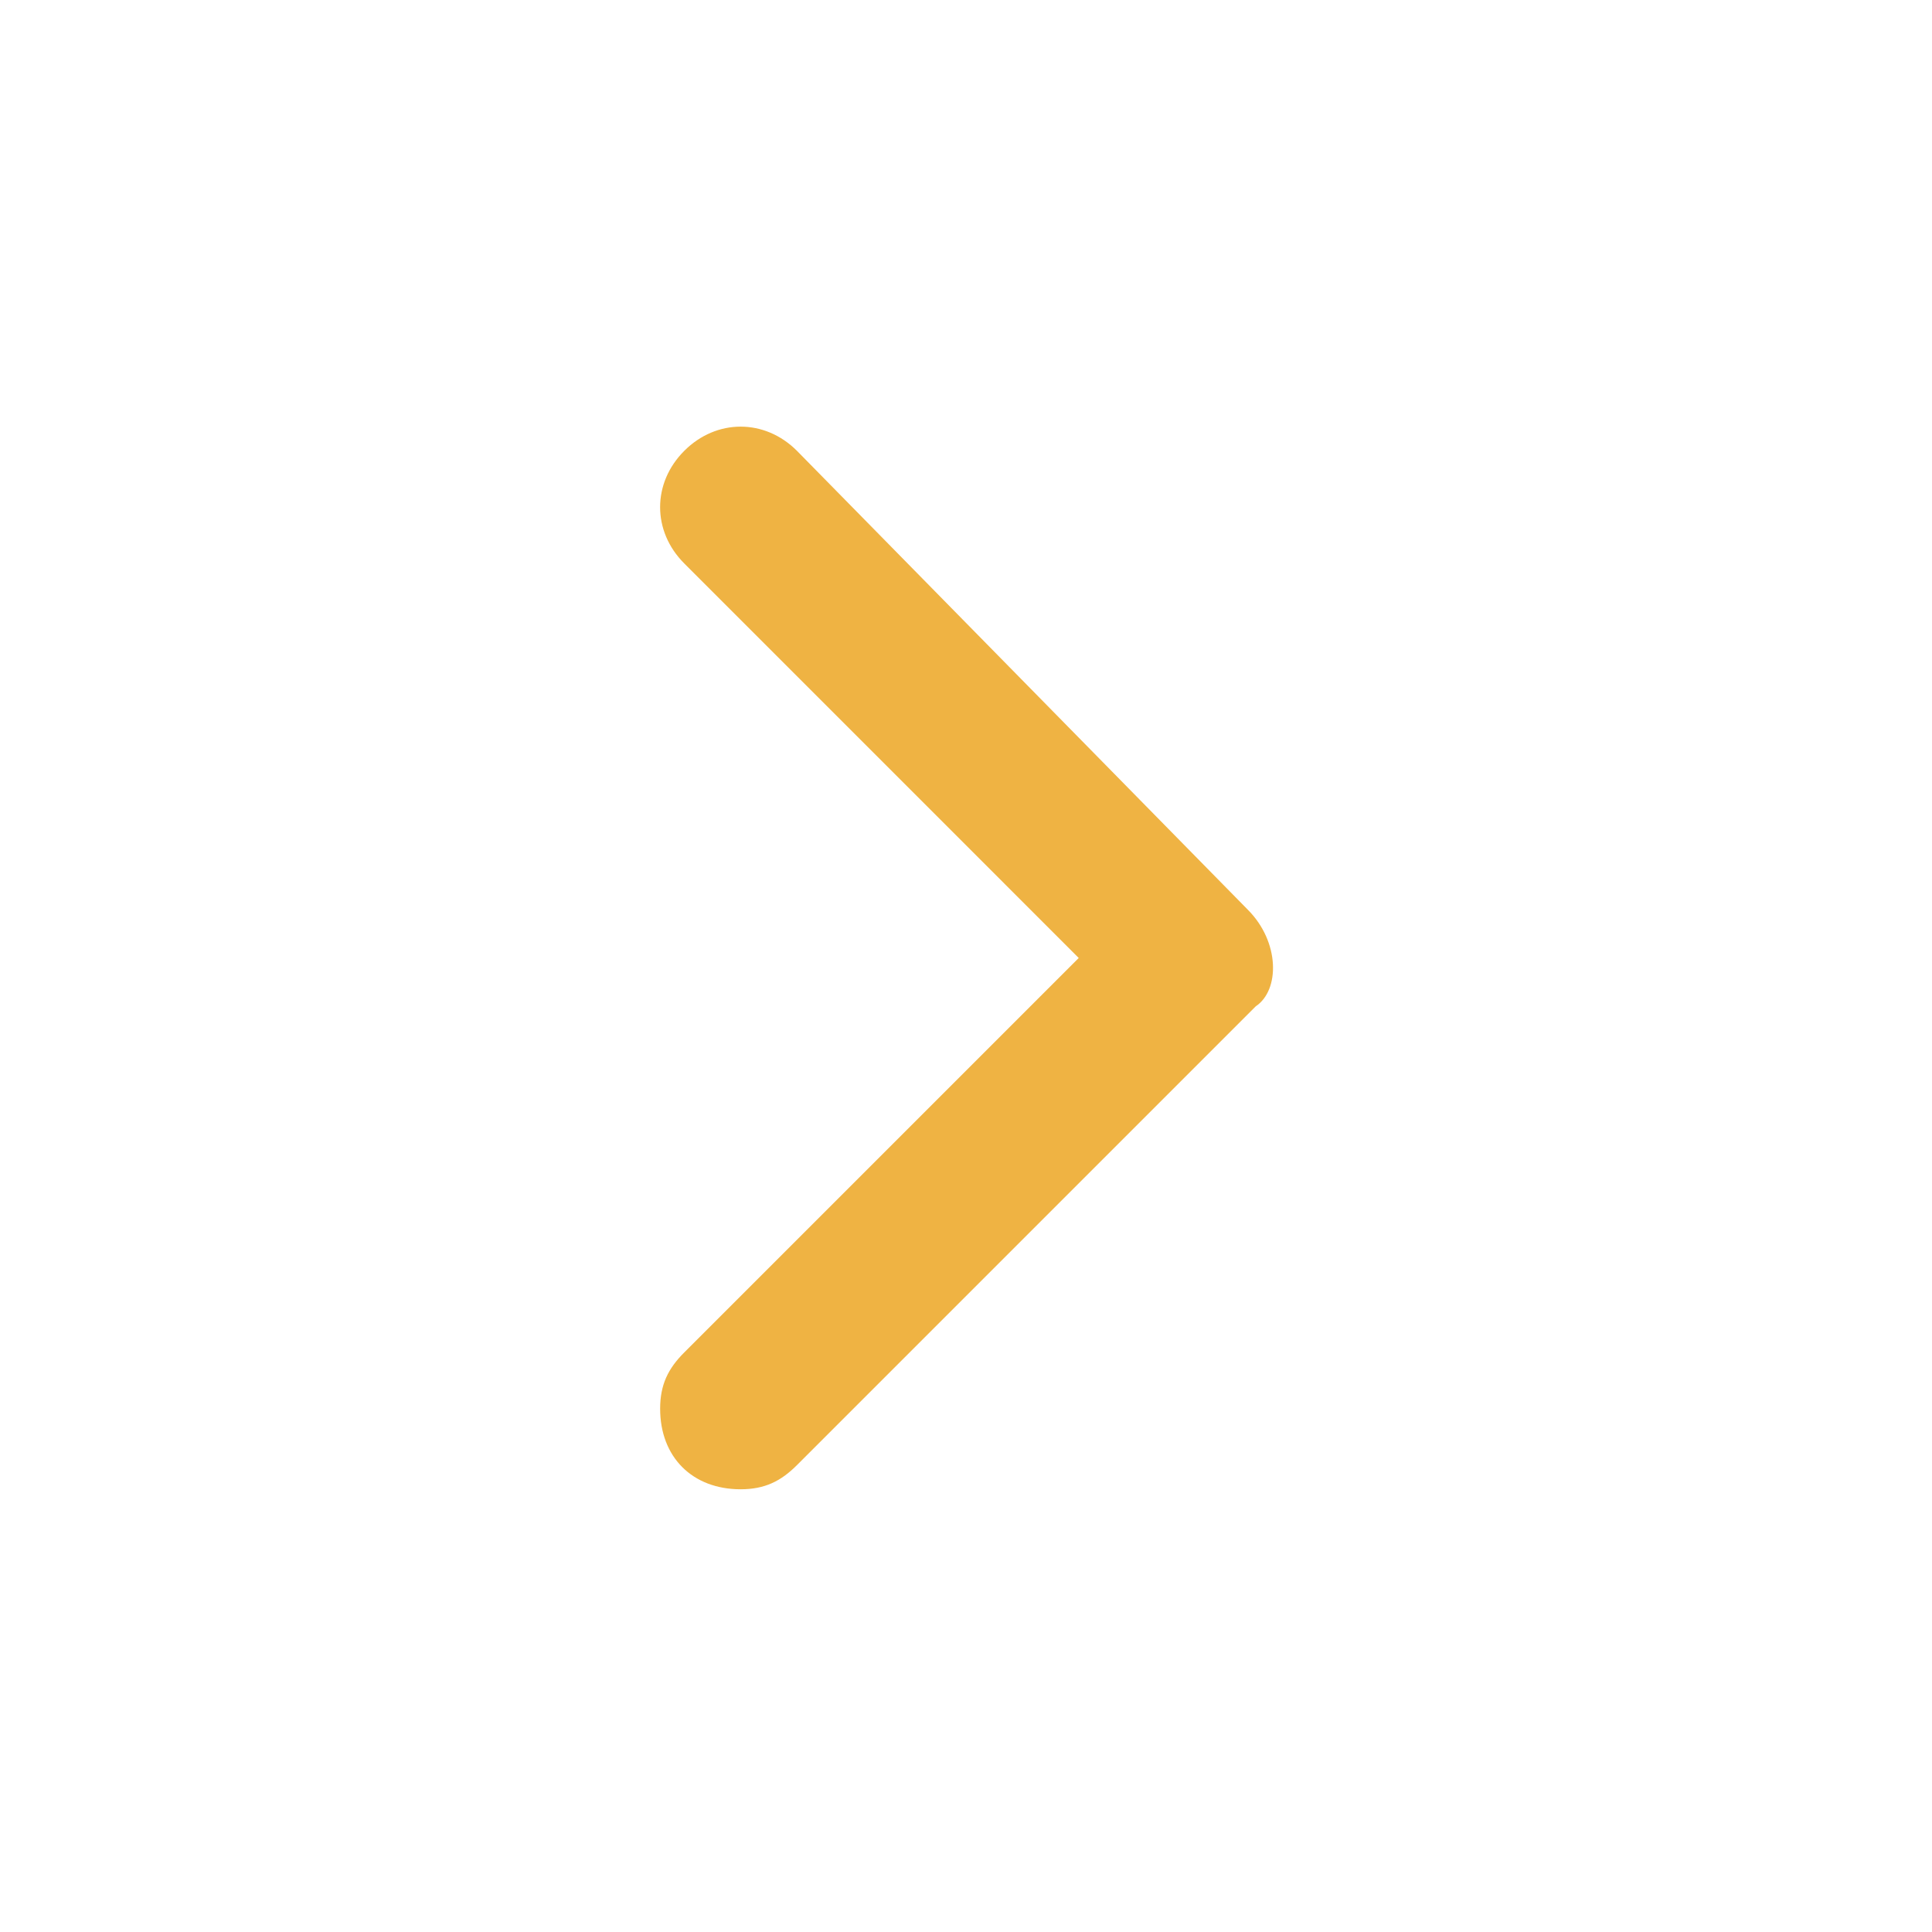 <svg width="32" height="32" viewBox="0 0 32 32" fill="none" xmlns="http://www.w3.org/2000/svg">
<path d="M20.667 15.067L13.2 7.467C12.667 6.933 11.867 6.933 11.334 7.467C10.8 8 10.8 8.8 11.334 9.333L17.867 15.867L11.334 22.4C11.067 22.667 10.934 22.933 10.934 23.333C10.934 24.133 11.467 24.667 12.267 24.667C12.667 24.667 12.934 24.533 13.2 24.267L20.8 16.667C21.2 16.4 21.2 15.6 20.667 15.067Z" fill="#EFB343"/>
</svg>
